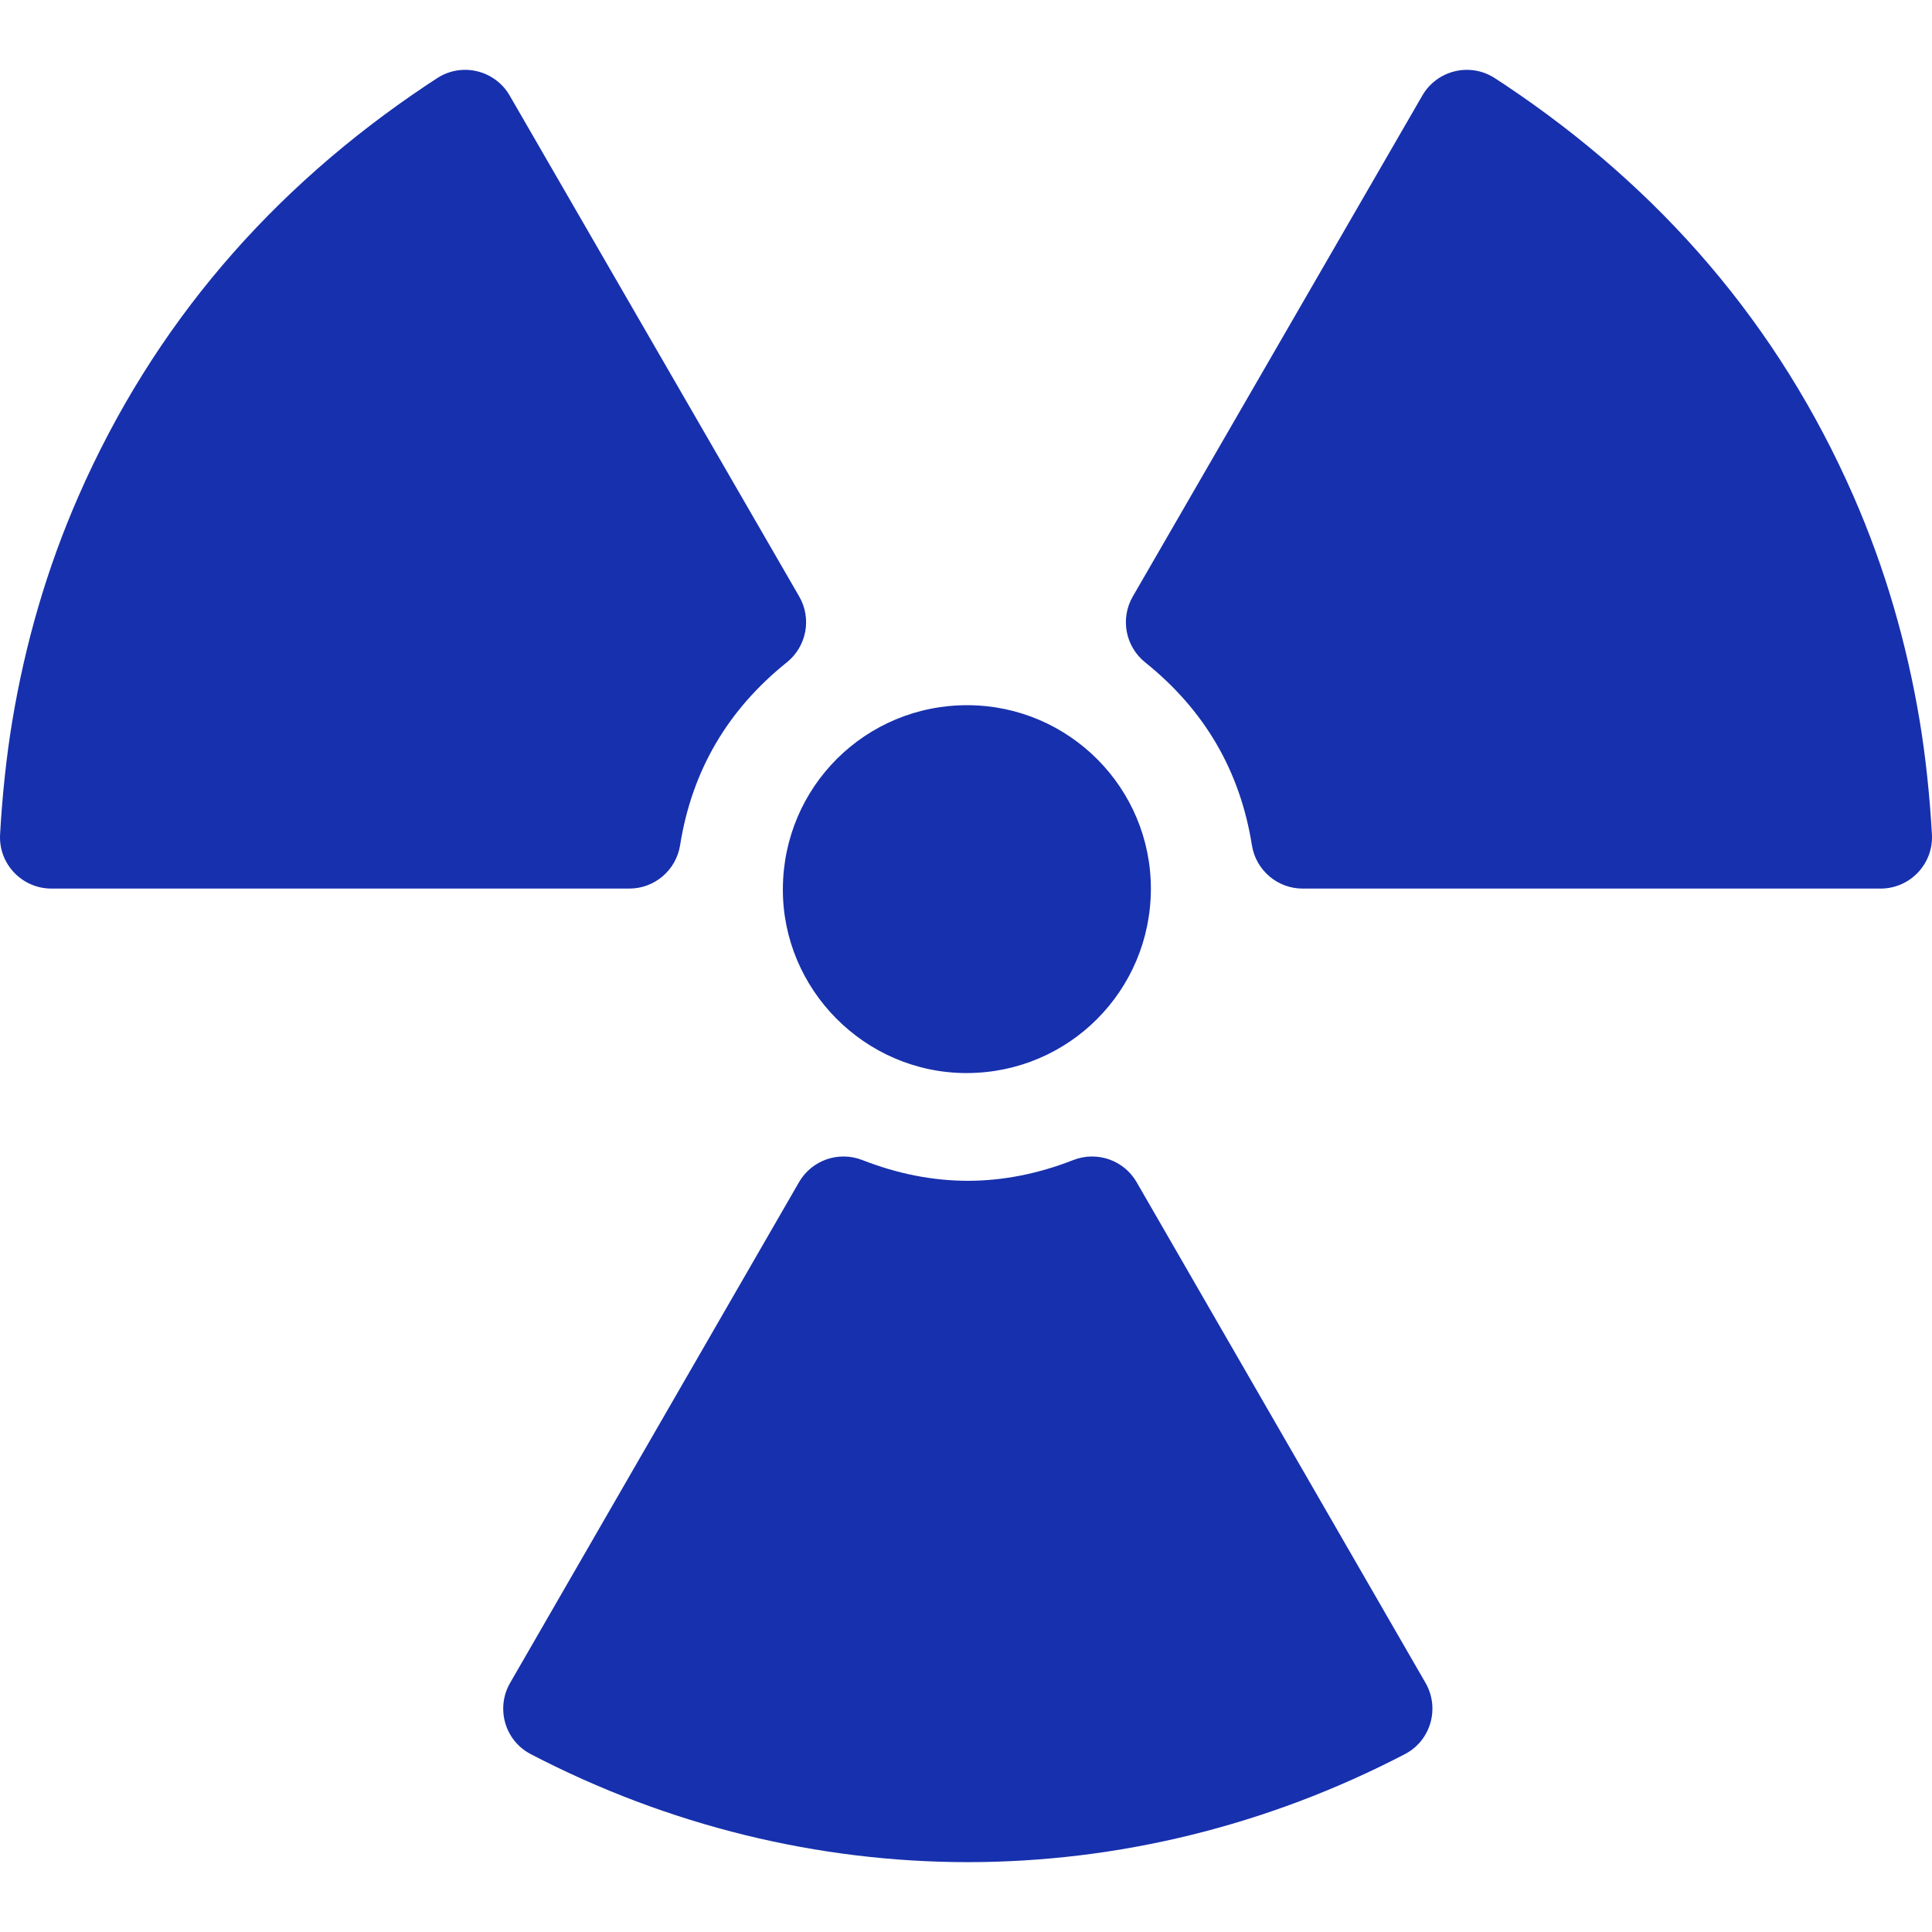 <svg width="512" height="512" viewBox="0 0 512 512" fill="none" xmlns="http://www.w3.org/2000/svg">
<path d="M284.429 307.427C275.098 311.081 265.788 312.914 256.481 312.925C247.174 312.914 237.865 311.081 228.534 307.427C222.252 304.967 215.117 307.446 211.745 313.291C186.278 357.431 160.753 401.671 135.188 445.982C131.323 452.681 133.783 461.285 140.643 464.856C177.268 483.921 216.873 493.467 256.482 493.49C296.092 493.468 335.696 483.922 372.321 464.856C379.181 461.285 381.642 452.681 377.777 445.982C352.211 401.671 326.686 357.431 301.219 313.291C297.846 307.447 290.711 304.967 284.429 307.427Z" fill="#1730AD"/>
<path d="M135.071 25.326C131.181 18.596 122.448 16.464 115.912 20.674C114.977 21.276 114.048 21.884 113.124 22.5C71.938 50.01 40.725 85.996 20.794 131.507C12.427 150.613 6.679 170.505 3.255 191.077C1.674 200.577 0.592 210.982 0.022 221.129C-0.417 228.928 5.819 235.482 13.631 235.482H166.777C173.481 235.482 179.18 230.604 180.233 223.983C183.378 204.215 192.832 188.113 208.513 175.535C213.767 171.321 215.17 163.91 211.8 158.08L135.071 25.326Z" fill="#1730AD"/>
<path d="M491.205 131.508C471.275 85.996 440.062 50.01 398.875 22.501C397.951 21.884 397.021 21.276 396.086 20.675C389.55 16.466 380.818 18.597 376.927 25.327L300.199 158.081C296.828 163.913 298.232 171.323 303.486 175.537C319.166 188.115 328.621 204.217 331.766 223.985C332.819 230.605 338.518 235.484 345.222 235.484H498.369C506.18 235.484 512.416 228.93 511.978 221.131C511.408 210.984 510.325 200.579 508.744 191.079C505.32 170.506 499.573 150.614 491.205 131.508Z" fill="#1730AD"/>
<path d="M256.467 186.885C229.427 186.795 207.617 208.431 207.468 235.494C207.32 262.21 229.187 284.258 255.943 284.373C256.118 284.374 256.292 284.369 256.466 284.369C283.284 284.203 304.907 262.559 304.992 235.656C305.076 208.834 283.326 186.973 256.467 186.885Z" fill="#1730AD"/>
</svg>

